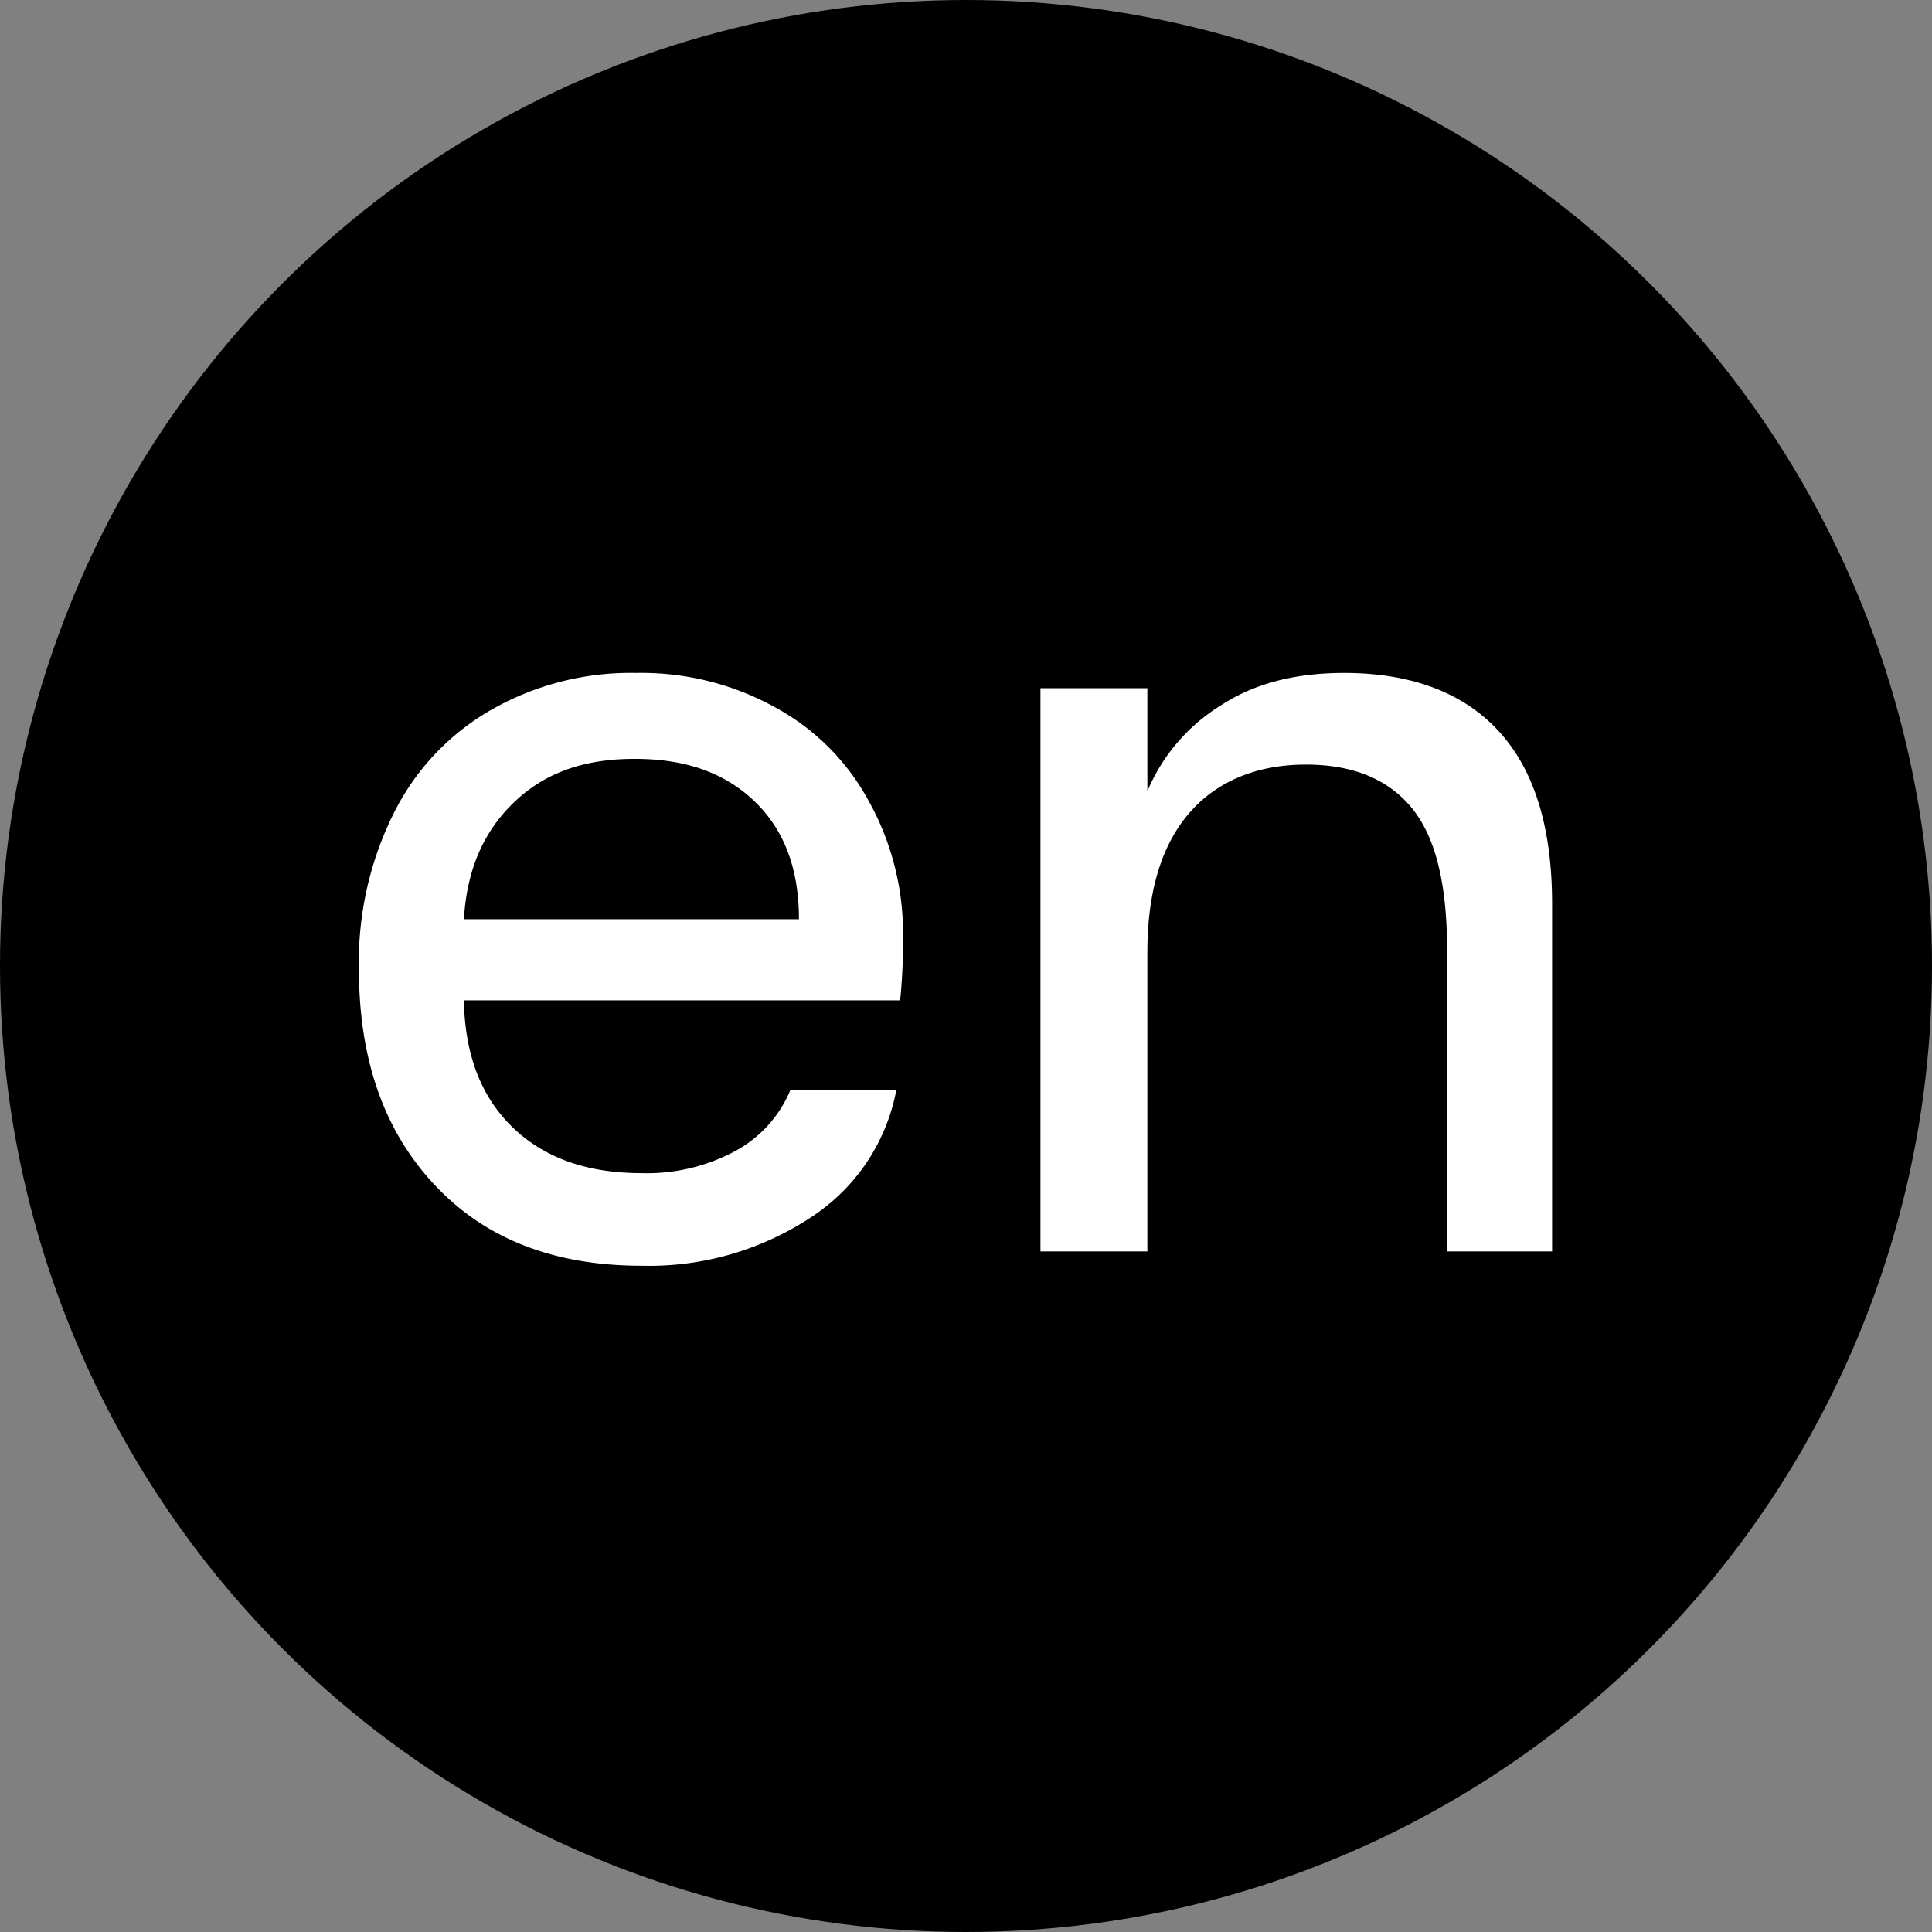 <?xml version="1.0" encoding="UTF-8"?> <svg xmlns="http://www.w3.org/2000/svg" viewBox="0 0 202.4 202.4"><rect x="0" y="0" width="202.4" height="202.4" fill="#808080" stroke="none"/><defs><style>.cls-1{fill:#fff;}</style></defs><title>Ресурс 1</title><g id="Слой_2" data-name="Слой 2"><g id="Слой_1-2" data-name="Слой 1"><circle cx="101.2" cy="101.2" r="101.2"></circle><path class="cls-1" d="M94.3,104.8H48.6c.1,5.7,1.8,10.1,5.1,13.3s7.8,4.8,13.5,4.8a19.5,19.5,0,0,0,9.8-2.3,12.9,12.9,0,0,0,5.8-6.4H93.9A20.4,20.4,0,0,1,85,127.5a30.8,30.8,0,0,1-17.8,5.1q-13.7,0-21.6-8.4c-5.3-5.6-8-13.1-8-22.7a34.8,34.8,0,0,1,3.6-16.2A25.6,25.6,0,0,1,51.4,74.4a29.5,29.5,0,0,1,15.3-3.9,28.9,28.9,0,0,1,14.5,3.6A24.3,24.3,0,0,1,91,83.9a28.5,28.5,0,0,1,3.6,14.4A59.2,59.2,0,0,1,94.3,104.8ZM83.7,96.3c0-5.2-1.5-9.3-4.6-12.3s-7.2-4.5-12.6-4.5S57,81,53.8,84.1s-4.9,7.1-5.2,12.2Z"></path><path class="cls-1" d="M109,72.1h11.2V82.9a19.3,19.3,0,0,1,7.7-9c3.5-2.3,7.8-3.4,12.9-3.4,7.1,0,12.6,2.1,16.3,6.2s5.5,10.1,5.5,18v36.4h-11V99.6c0-6.7-1.1-11.6-3.5-14.7s-6.1-4.8-11.3-4.8-9.5,1.8-12.4,5.3-4.2,8.4-4.2,14.4v31.3H109Z"></path></g></g></svg> 